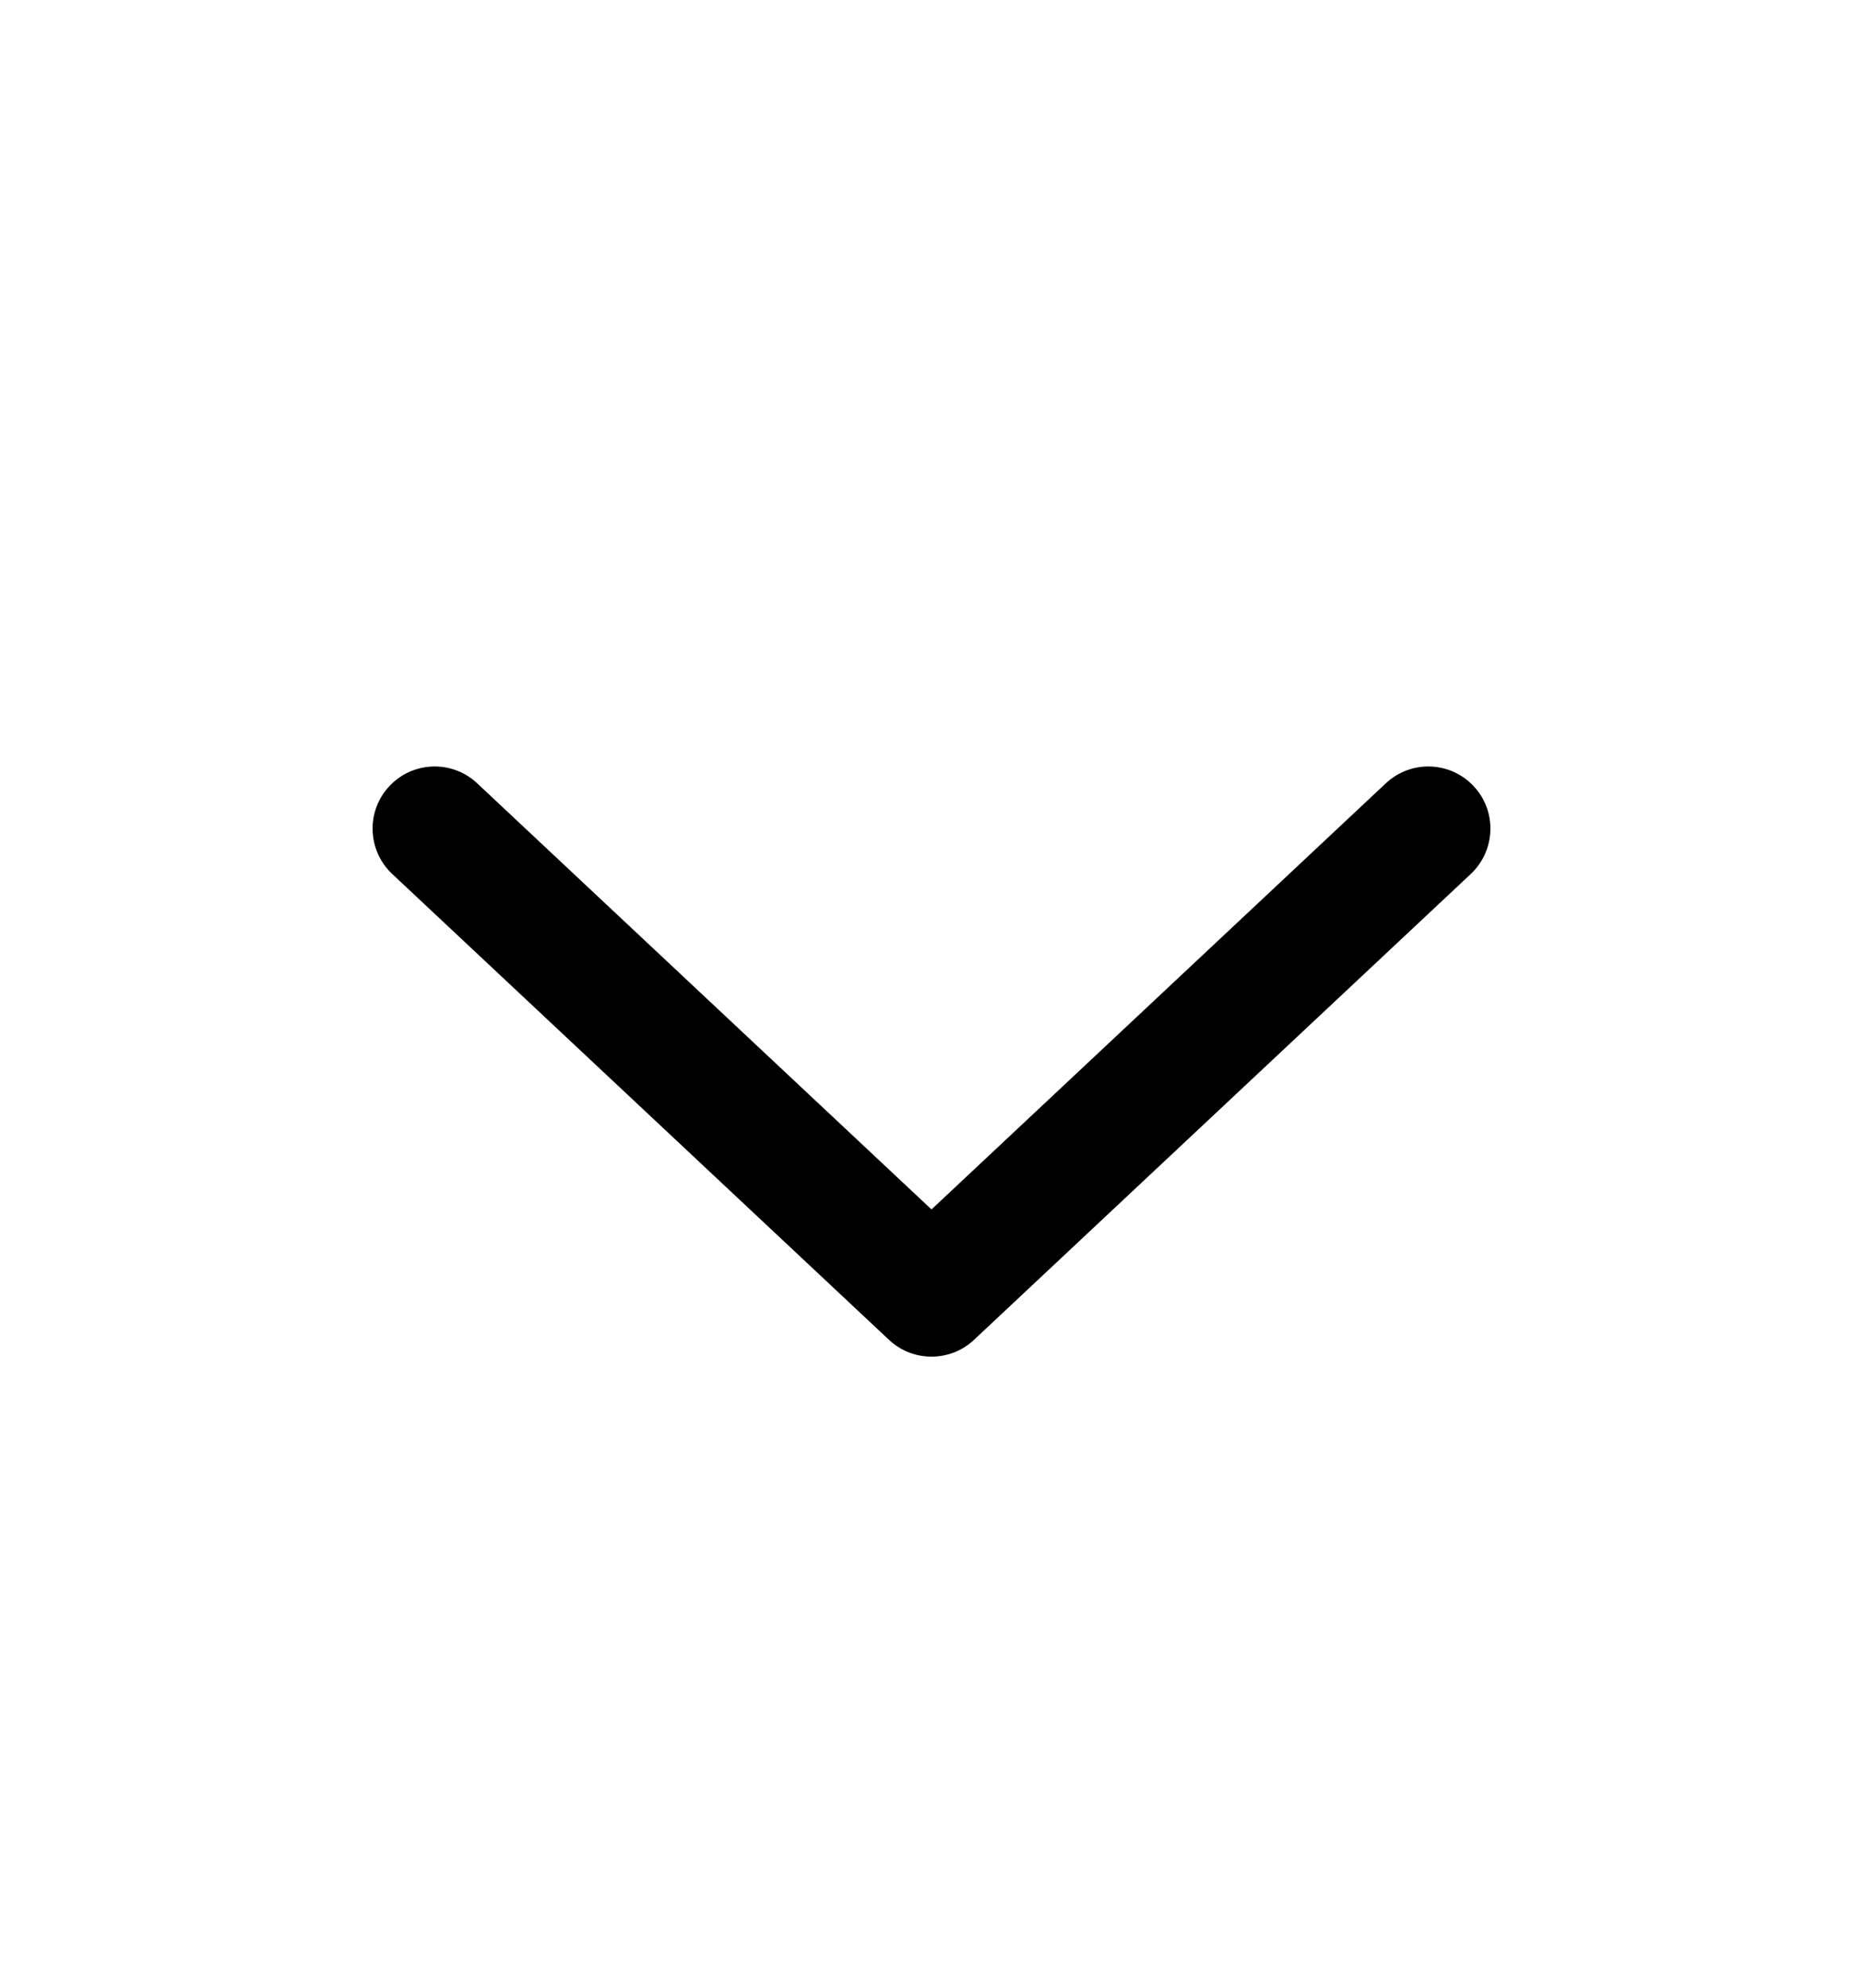 <svg width="15" height="16" viewBox="0 0 15 16" fill="none" xmlns="http://www.w3.org/2000/svg">
<path fill-rule="evenodd" clip-rule="evenodd" d="M3.135 6.328C3.324 6.126 3.641 6.116 3.842 6.305L7.5 9.735L11.158 6.305C11.36 6.116 11.676 6.126 11.865 6.328C12.054 6.529 12.043 6.846 11.842 7.035L7.842 10.785C7.65 10.965 7.35 10.965 7.158 10.785L3.158 7.035C2.957 6.846 2.946 6.529 3.135 6.328Z" fill="black"/>
</svg>
